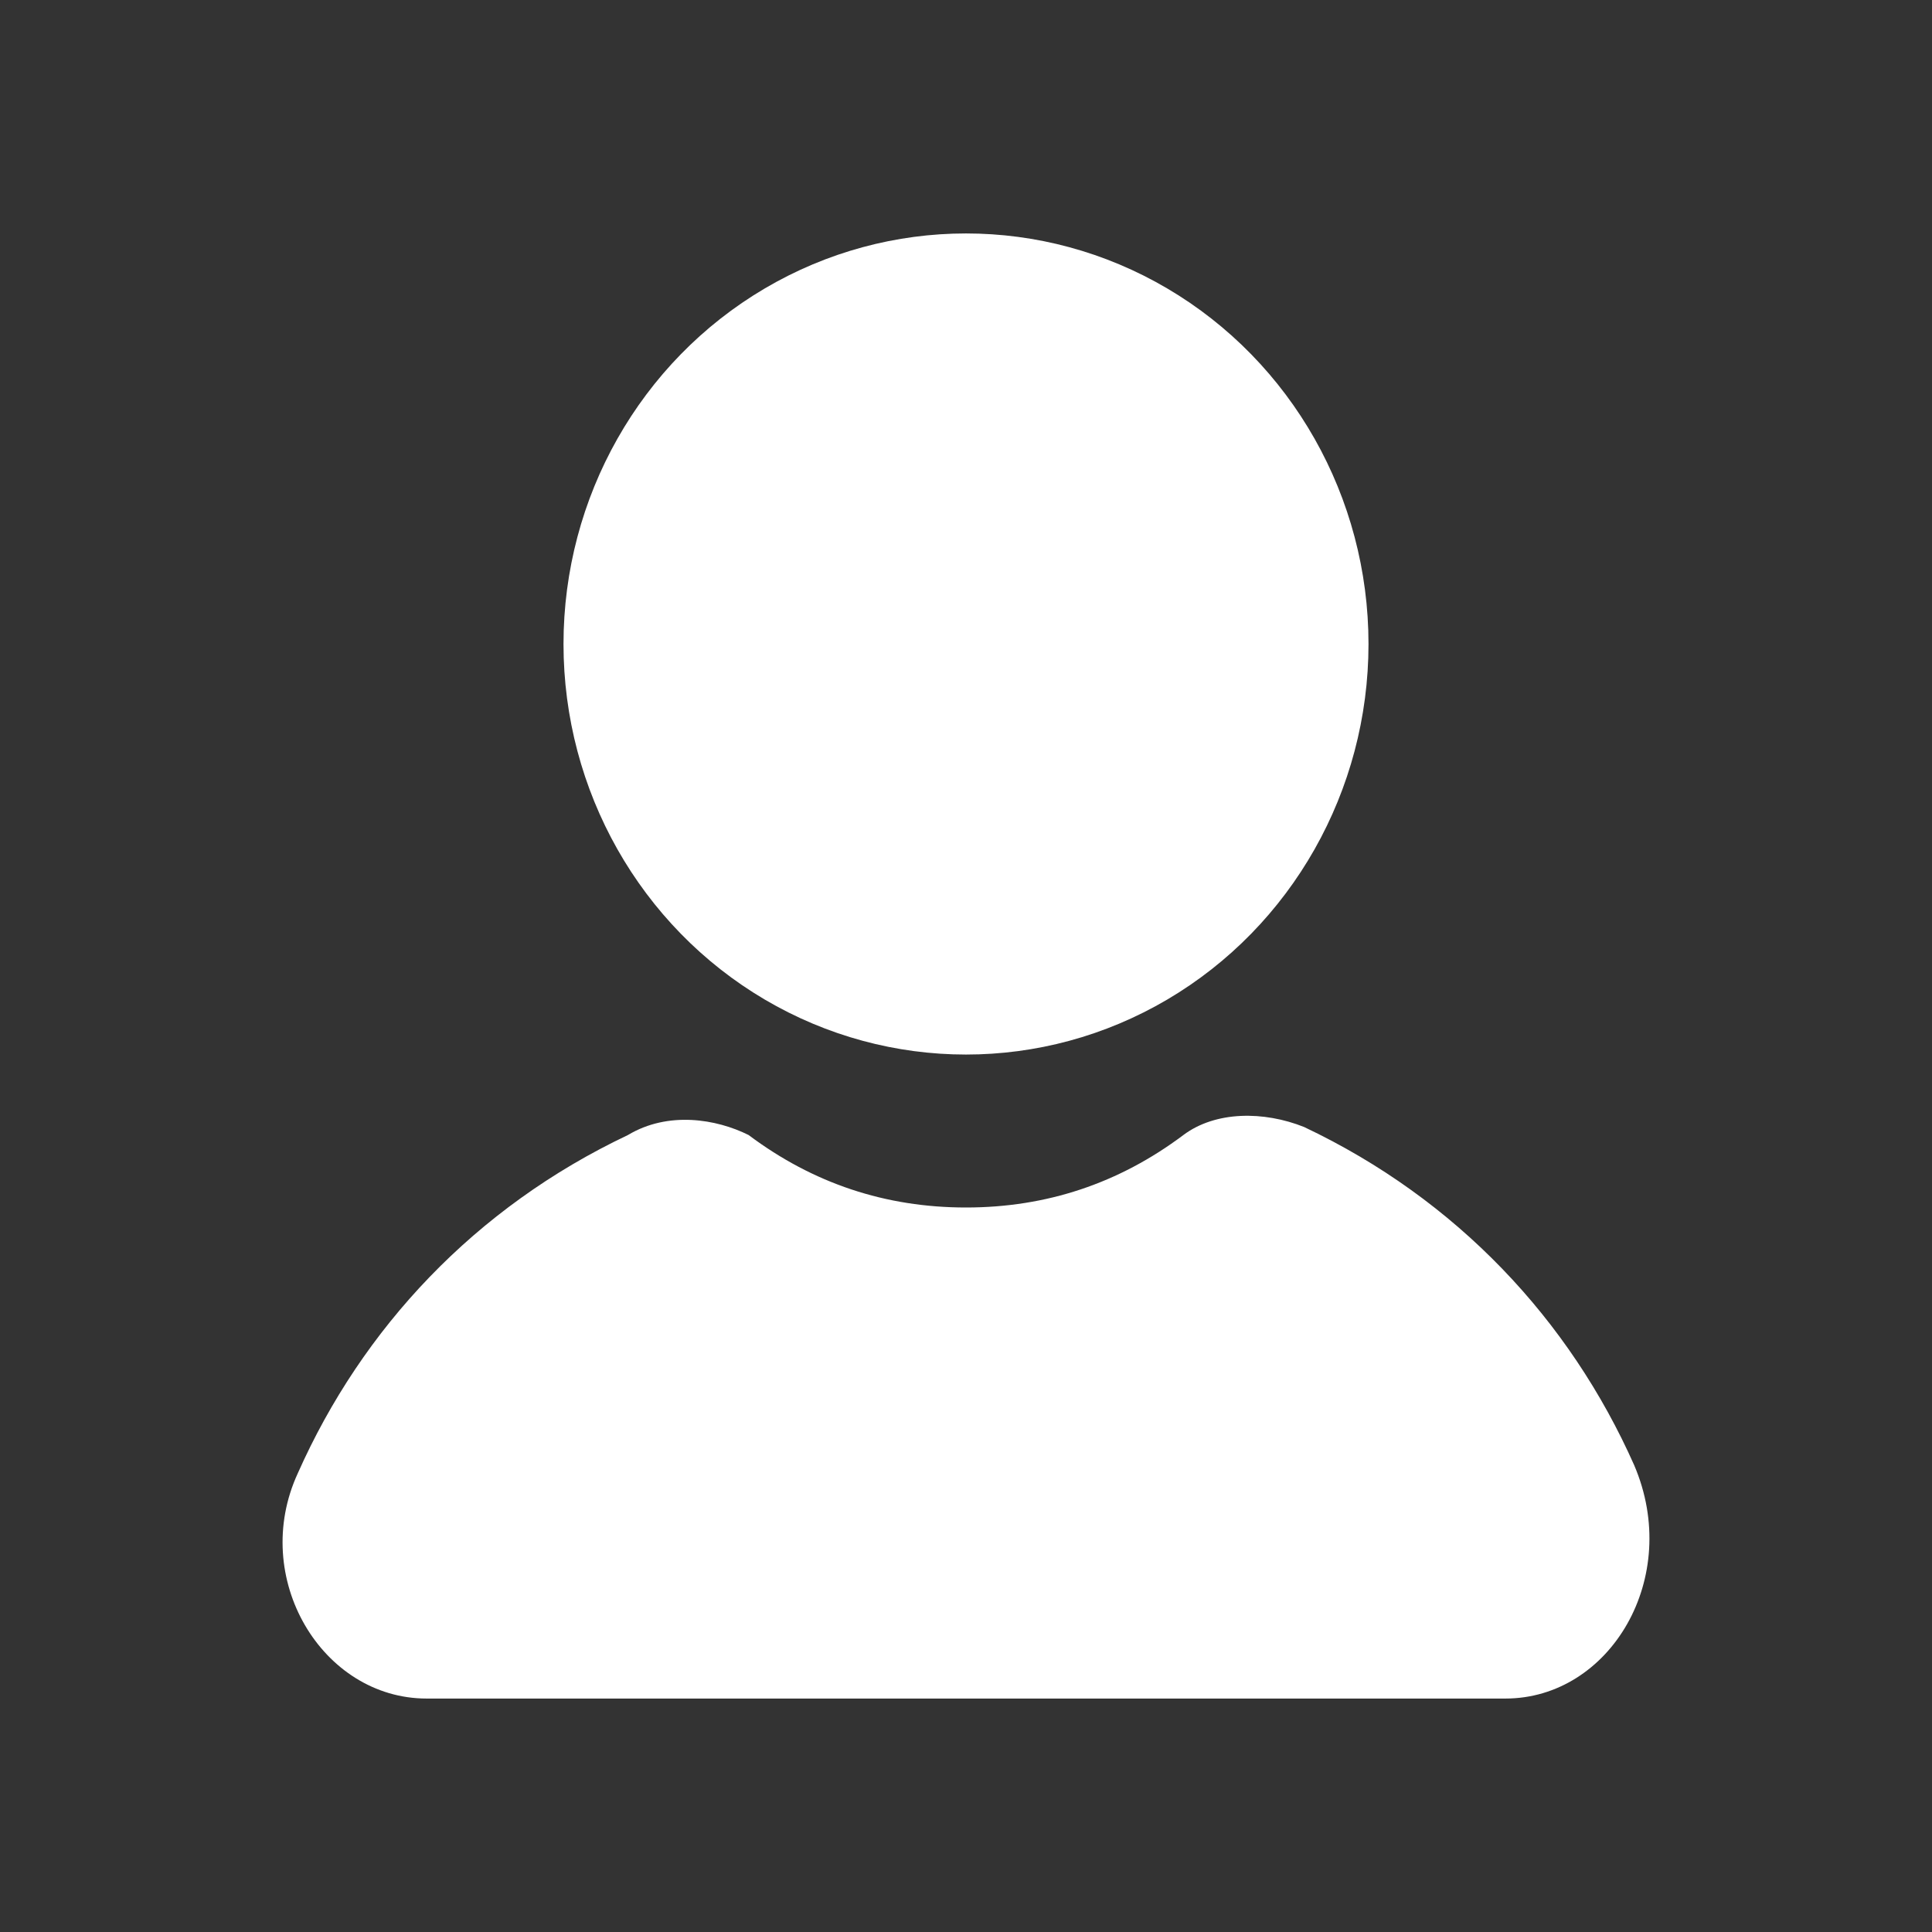 <?xml version="1.0" encoding="utf-8"?>
<!-- Generator: Adobe Illustrator 22.1.0, SVG Export Plug-In . SVG Version: 6.00 Build 0)  -->
<svg version="1.1" id="Account" xmlns="http://www.w3.org/2000/svg" xmlns:xlink="http://www.w3.org/1999/xlink" x="0px" y="0px"
	 viewBox="0 0 24 24" style="enable-background:new 0 0 24 24;" xml:space="preserve">
<rect x="0" y="0" width="24" height="24" fill="#333333" stroke="none"/>
<style type="text/css">
	.st0{fill:#FFFFFF;}
</style>
<ellipse class="st0" cx="12" cy="8" rx="5" ry="5.1"/>
<path class="st0" d="M20.3,18.2c-0.8-1.8-2.2-3.3-4.1-4.2c-0.5-0.2-1.1-0.2-1.5,0.1C13.9,14.7,13,15,12,15s-1.9-0.3-2.7-0.9
	c-0.4-0.2-1-0.3-1.5,0c-1.9,0.9-3.3,2.4-4.1,4.2c-0.6,1.3,0.3,2.8,1.6,2.8h13.4C20,21.1,20.9,19.6,20.3,18.2z"/>
</svg>
